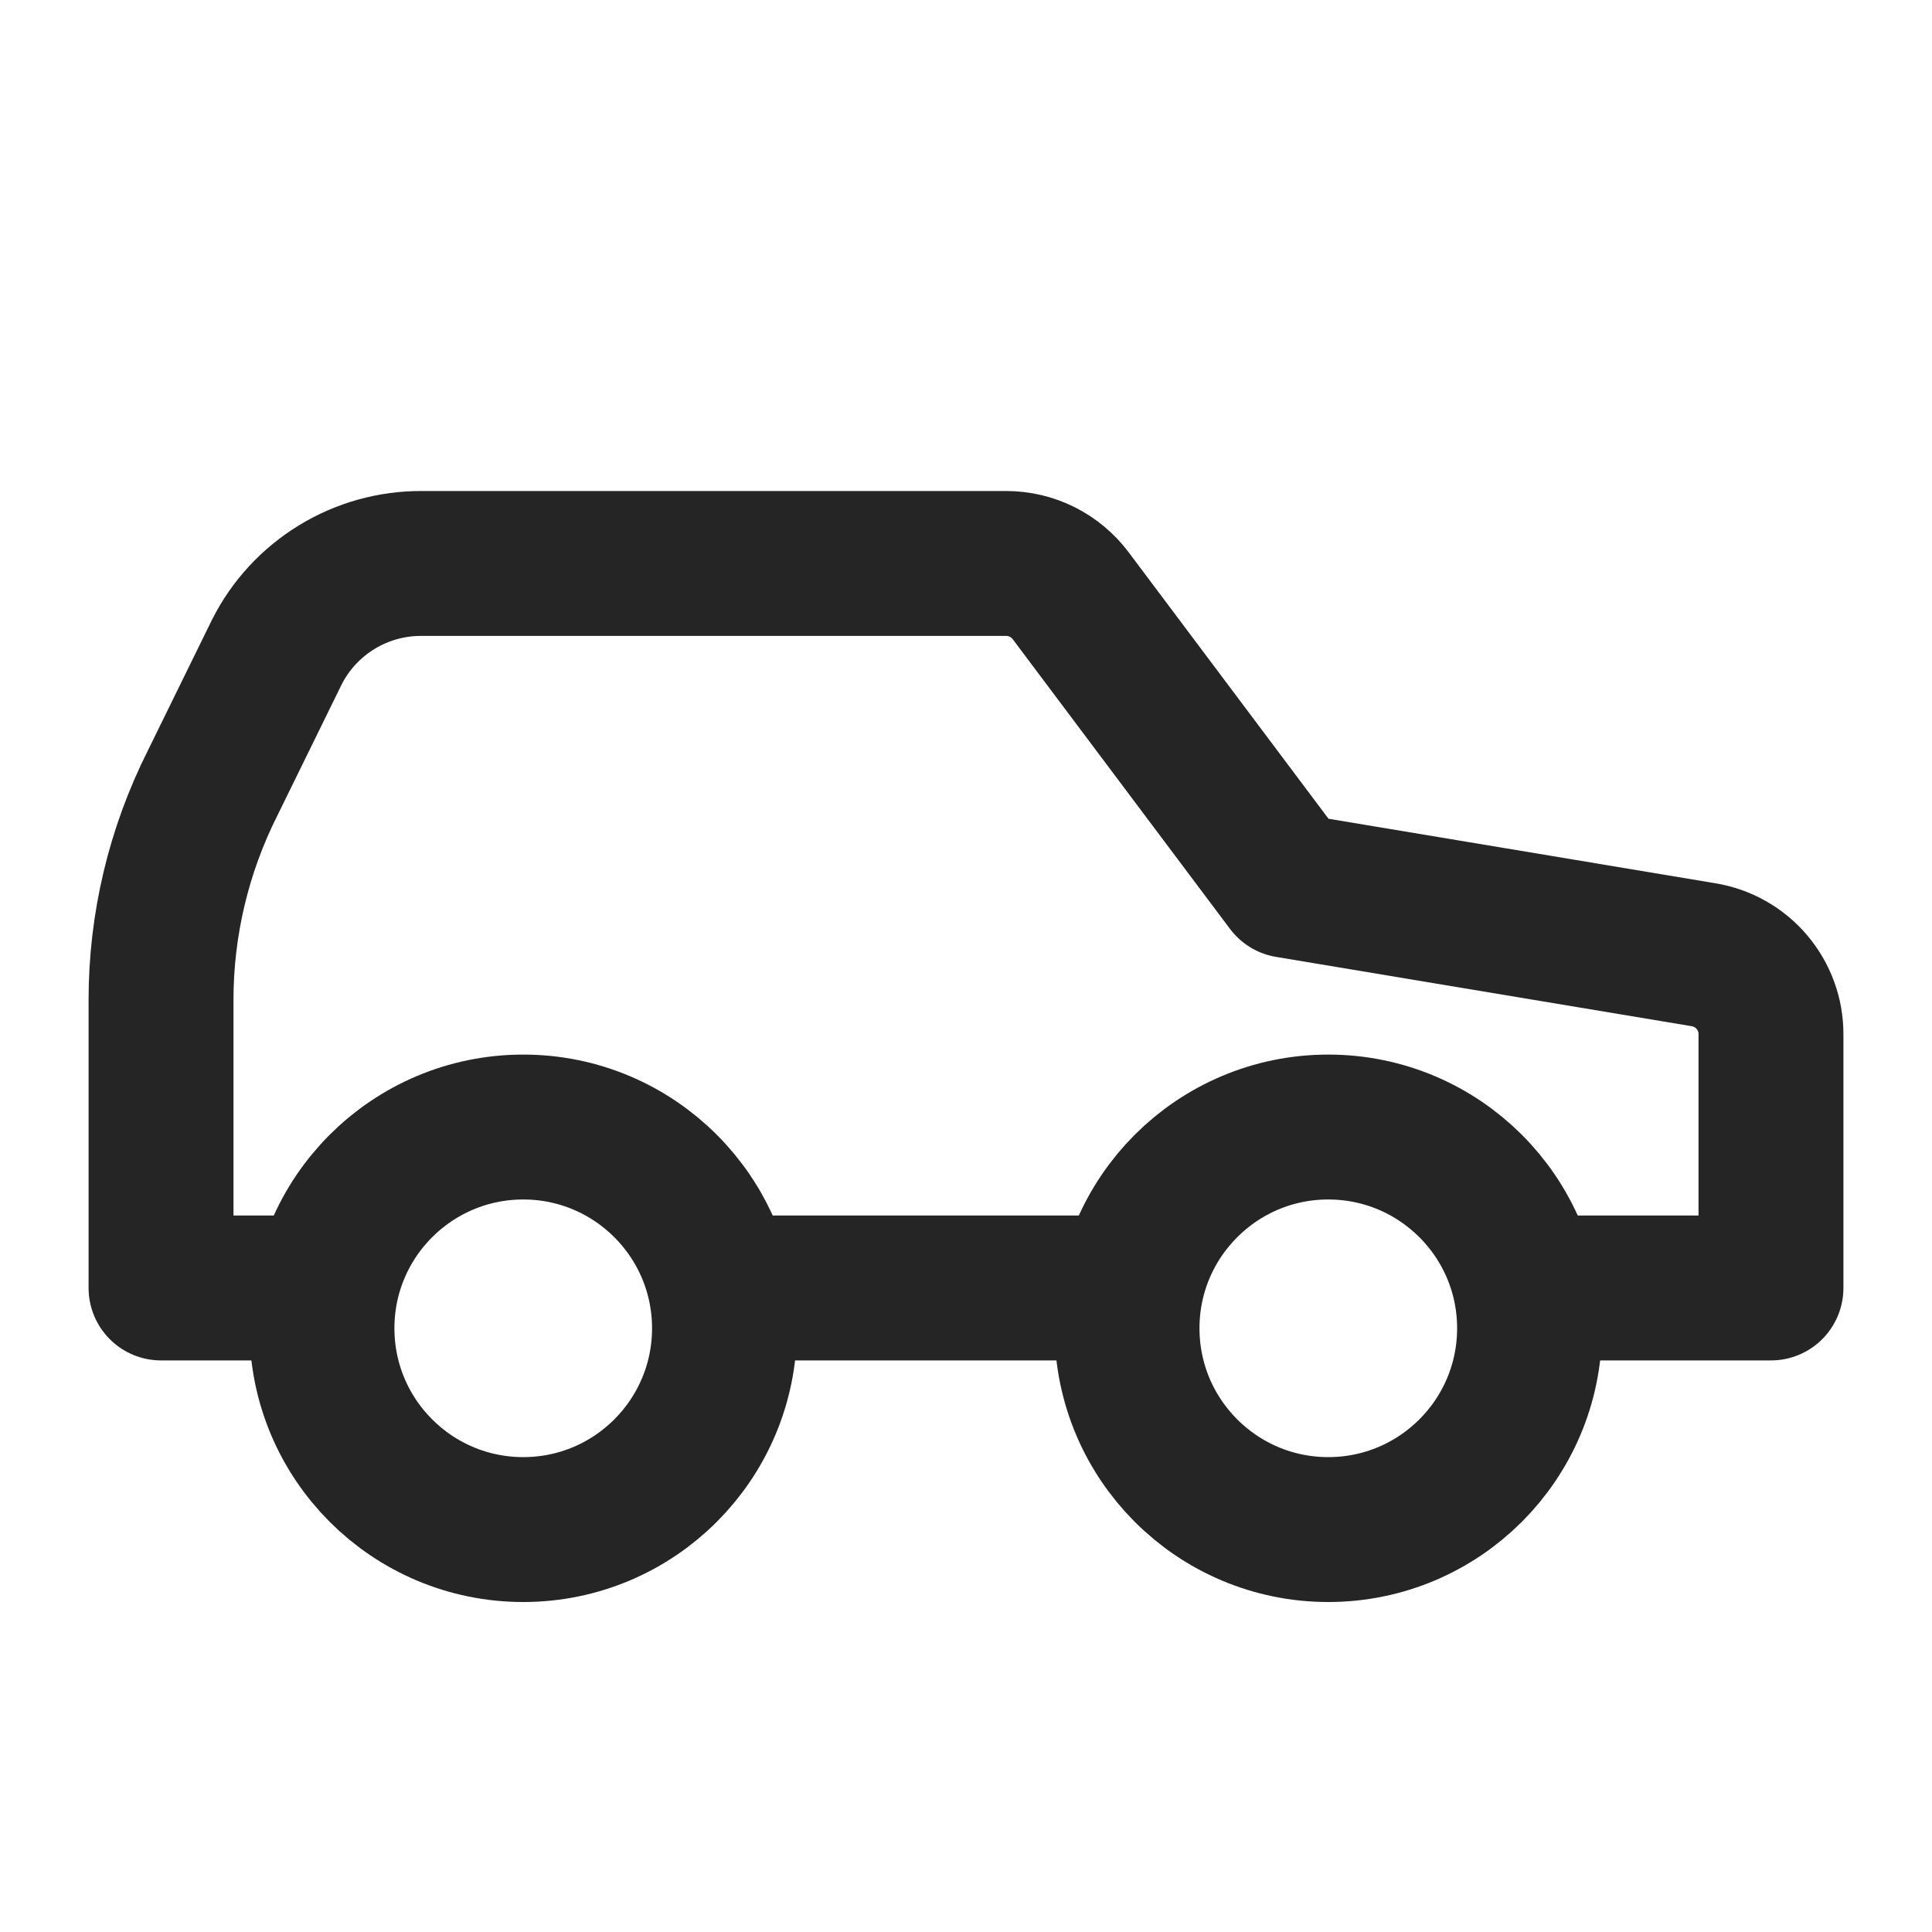 <svg width="20" height="20" viewBox="0 0 20 20" fill="none" xmlns="http://www.w3.org/2000/svg">
<path d="M11.666 13.333H7.5M15.833 13.333H18.333V10.708C18.334 10.51 18.264 10.318 18.135 10.166C18.007 10.015 17.829 9.915 17.633 9.883L13.333 9.166L11.083 6.166C11.005 6.063 10.905 5.979 10.789 5.921C10.674 5.863 10.546 5.833 10.416 5.833H4.367C4.056 5.831 3.751 5.916 3.486 6.078C3.221 6.24 3.006 6.472 2.866 6.75L2.2 8.108C1.85 8.804 1.667 9.571 1.667 10.35V13.333H3.333" stroke="#252525" stroke-width="1.5" stroke-linecap="round" stroke-linejoin="round"/>
<path d="M5.417 15.834C6.567 15.834 7.5 14.901 7.5 13.75C7.5 12.6 6.567 11.667 5.417 11.667C4.266 11.667 3.333 12.6 3.333 13.75C3.333 14.901 4.266 15.834 5.417 15.834Z" stroke="#252525" stroke-width="1.5" stroke-linecap="round" stroke-linejoin="round"/>
<path d="M13.75 15.834C14.901 15.834 15.834 14.901 15.834 13.75C15.834 12.6 14.901 11.667 13.75 11.667C12.6 11.667 11.667 12.6 11.667 13.75C11.667 14.901 12.6 15.834 13.75 15.834Z" stroke="#252525" stroke-width="1.5" stroke-linecap="round" stroke-linejoin="round"/>
</svg>
